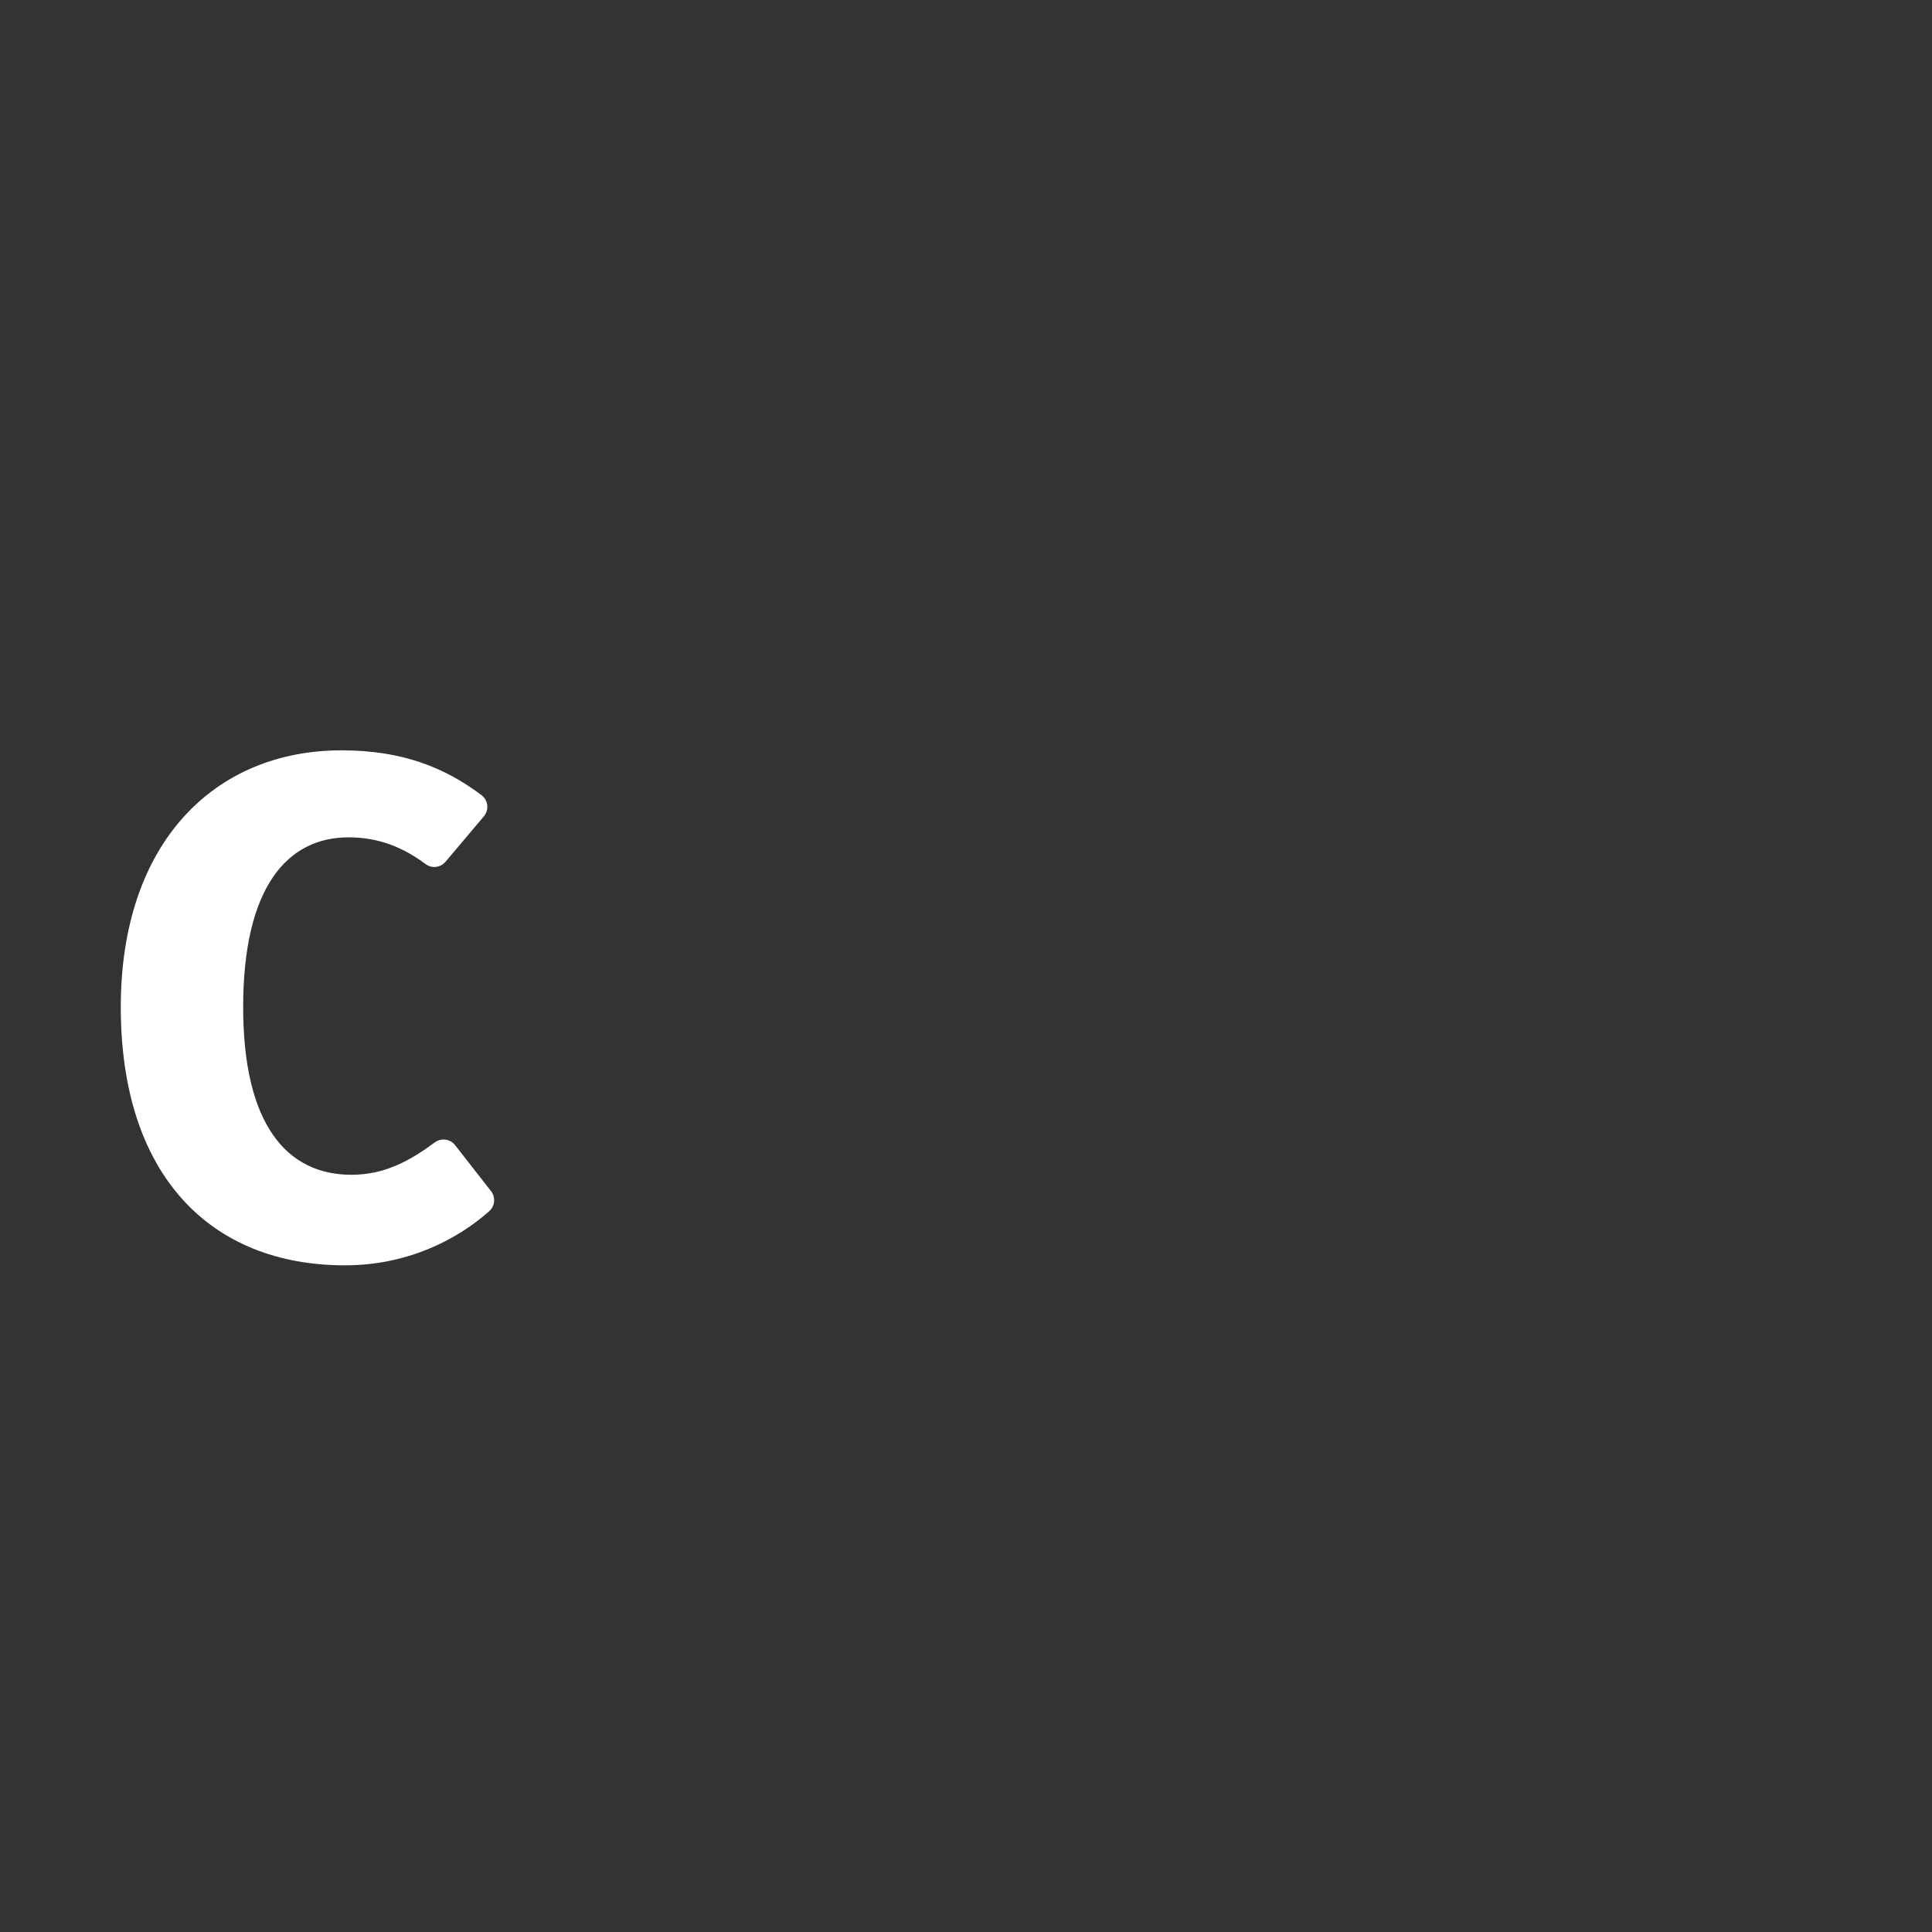 <?xml version="1.0" encoding="iso-8859-1"?>
<!-- Generator: Adobe Illustrator 18.1.1, SVG Export Plug-In . SVG Version: 6.00 Build 0)  -->
<!DOCTYPE svg PUBLIC "-//W3C//DTD SVG 1.1//EN" "http://www.w3.org/Graphics/SVG/1.1/DTD/svg11.dtd">
<svg version="1.1" xmlns="http://www.w3.org/2000/svg" xmlns:xlink="http://www.w3.org/1999/xlink" x="0px" y="0px"
	 viewBox="0 0 512 512" enable-background="new 0 0 512 512" xml:space="preserve">
<rect x="0" y="0" width="512" height="512" fill="#333333" stroke="none"/>
<g id="Layer_4">
	<path fill="#FFFFFF" d="M128.222,216.343l-10.146,12.025c-1.319,1.564-3.637,1.859-5.276,0.634
		c-6.112-4.57-12.637-7.098-20.426-7.098c-16.31,0-27.933,13.311-27.933,44.993c0,30.933,11.435,44.431,28.683,44.431
		c8.934,0,15.616-3.8,22.12-8.595c1.692-1.247,4.073-0.906,5.367,0.751l9.515,12.178c1.273,1.629,1.053,3.963-0.495,5.335
		c-8.757,7.76-21.948,14.328-38.194,14.328c-35.62,0-59.429-23.808-59.429-68.427c0-43.681,24.934-68.052,58.491-68.052
		c15.899,0,27.221,4.426,37.131,11.9C129.402,212.08,129.652,214.649,128.222,216.343z"/>
</g>
<g id="Layer_1">
</g>
</svg>
